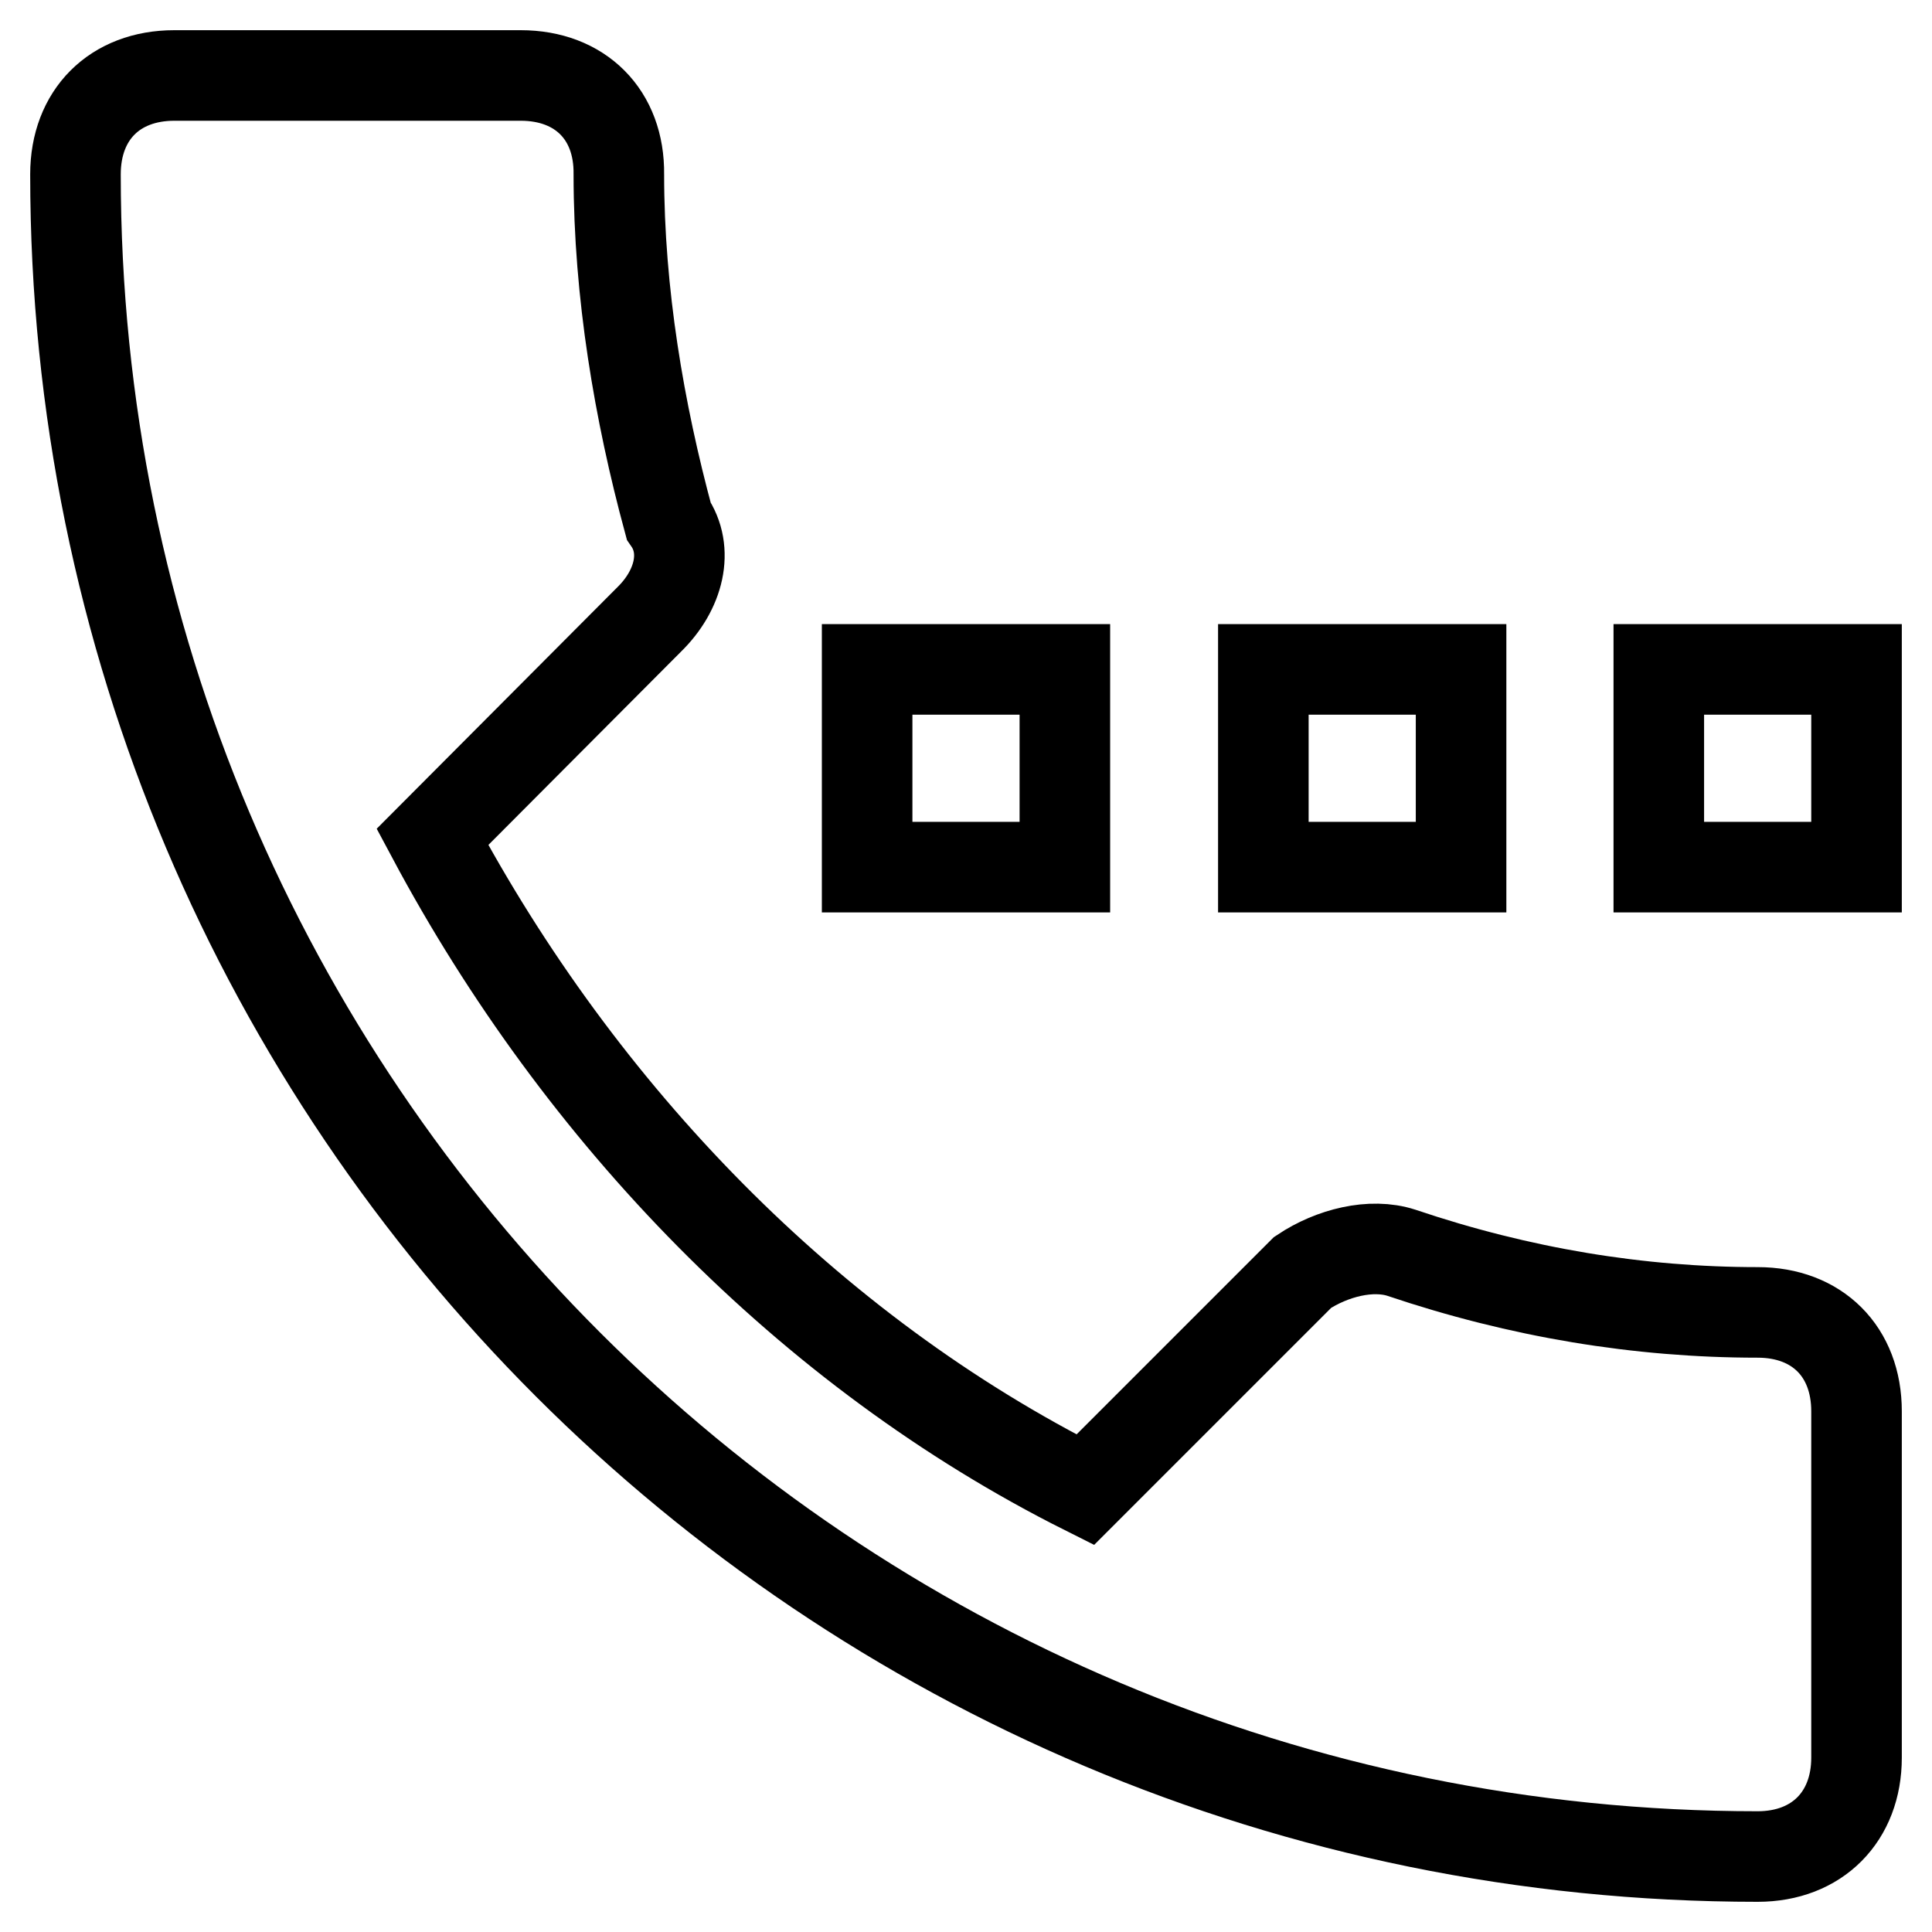 <?xml version="1.0" encoding="utf-8"?>
<!-- Svg Vector Icons : http://www.onlinewebfonts.com/icon -->
<!DOCTYPE svg PUBLIC "-//W3C//DTD SVG 1.1//EN" "http://www.w3.org/Graphics/SVG/1.1/DTD/svg11.dtd">
<svg version="1.1" xmlns="http://www.w3.org/2000/svg" xmlns:xlink="http://www.w3.org/1999/xlink" x="0px" y="0px" viewBox="0 0 256 256" enable-background="new 0 0 256 256" xml:space="preserve">
<g> <path stroke-width="12" fill-opacity="0" stroke="#000000"  d="M141.1,88.7h-26.2v26.2h26.2V88.7z M193.6,88.7h-26.2v26.2h26.2V88.7z M232.9,173.9 c-15.7,0-31.5-2.6-47.2-7.9c-4-1.3-9.2,0-13.1,2.6l-28.8,28.8c-36.7-18.4-66.9-49.8-86.5-86.5L86,82.1c4-3.9,5.3-9.2,2.6-13.1 c-3.9-14.4-6.6-30.2-6.6-45.9C82.1,15.2,76.9,10,69,10H23.1C15.2,10,10,15.2,10,23.1C10,146.4,109.7,246,232.9,246 c7.9,0,13.1-5.3,13.1-13.1V187C246,179.1,240.8,173.9,232.9,173.9 M219.8,114.9H246V88.7h-26.2V114.9z"/></g>
</svg>
